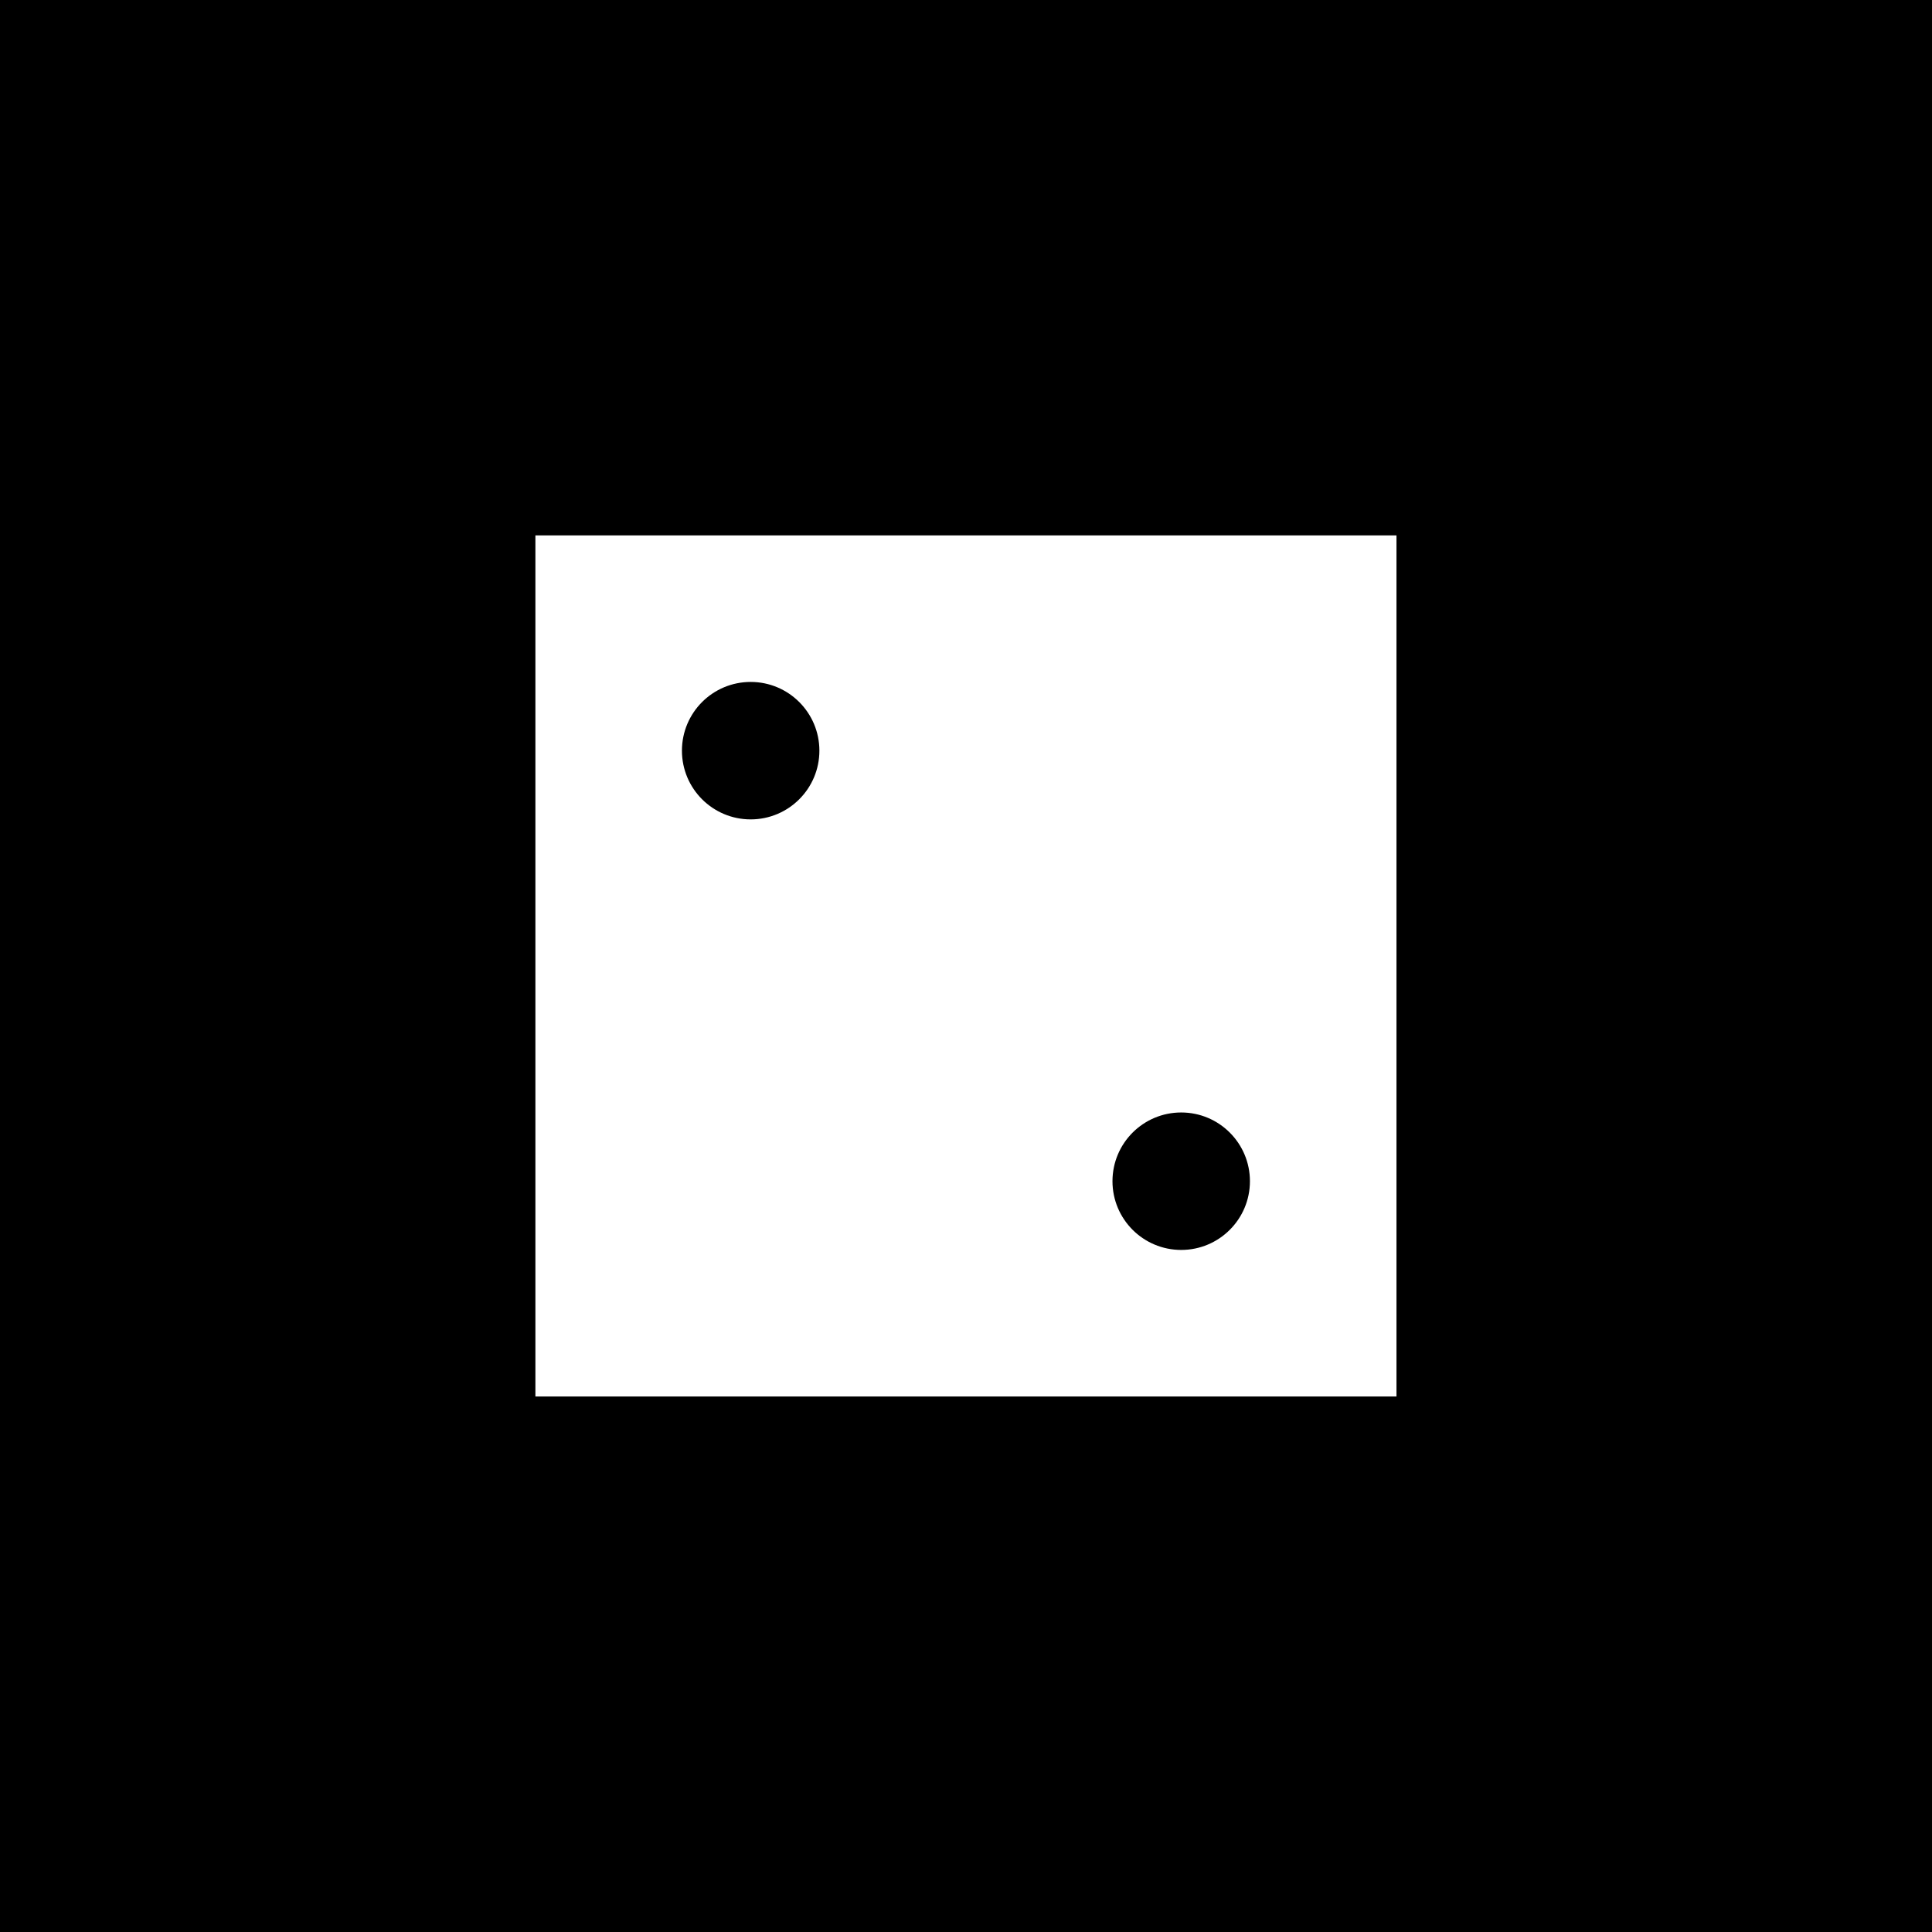 <svg viewBox="0 0 500 500" version="1.1" xmlns="http://www.w3.org/2000/svg" class=""><rect fill="black" width="500px" height="500px" x="0" y="0"/><g transform="matrix(1.741,0,0,1.741,138.559,138.559)"><rect width="128" height="128" fill="white"/><circle cx="32" cy="32" r="11.5" fill="white" stroke="white" stroke-width="2.433px" stroke-linecap="square"/><circle cx="32" cy="32" r="9" fill="black" stroke="black" stroke-width="2.433px" stroke-linecap="square"/><circle cx="96" cy="96" r="11.5" fill="white" stroke="white" stroke-width="2.433px" stroke-linecap="square"/><circle cx="96" cy="96" r="9" fill="black" stroke="black" stroke-width="2.433px" stroke-linecap="square"/></g></svg>